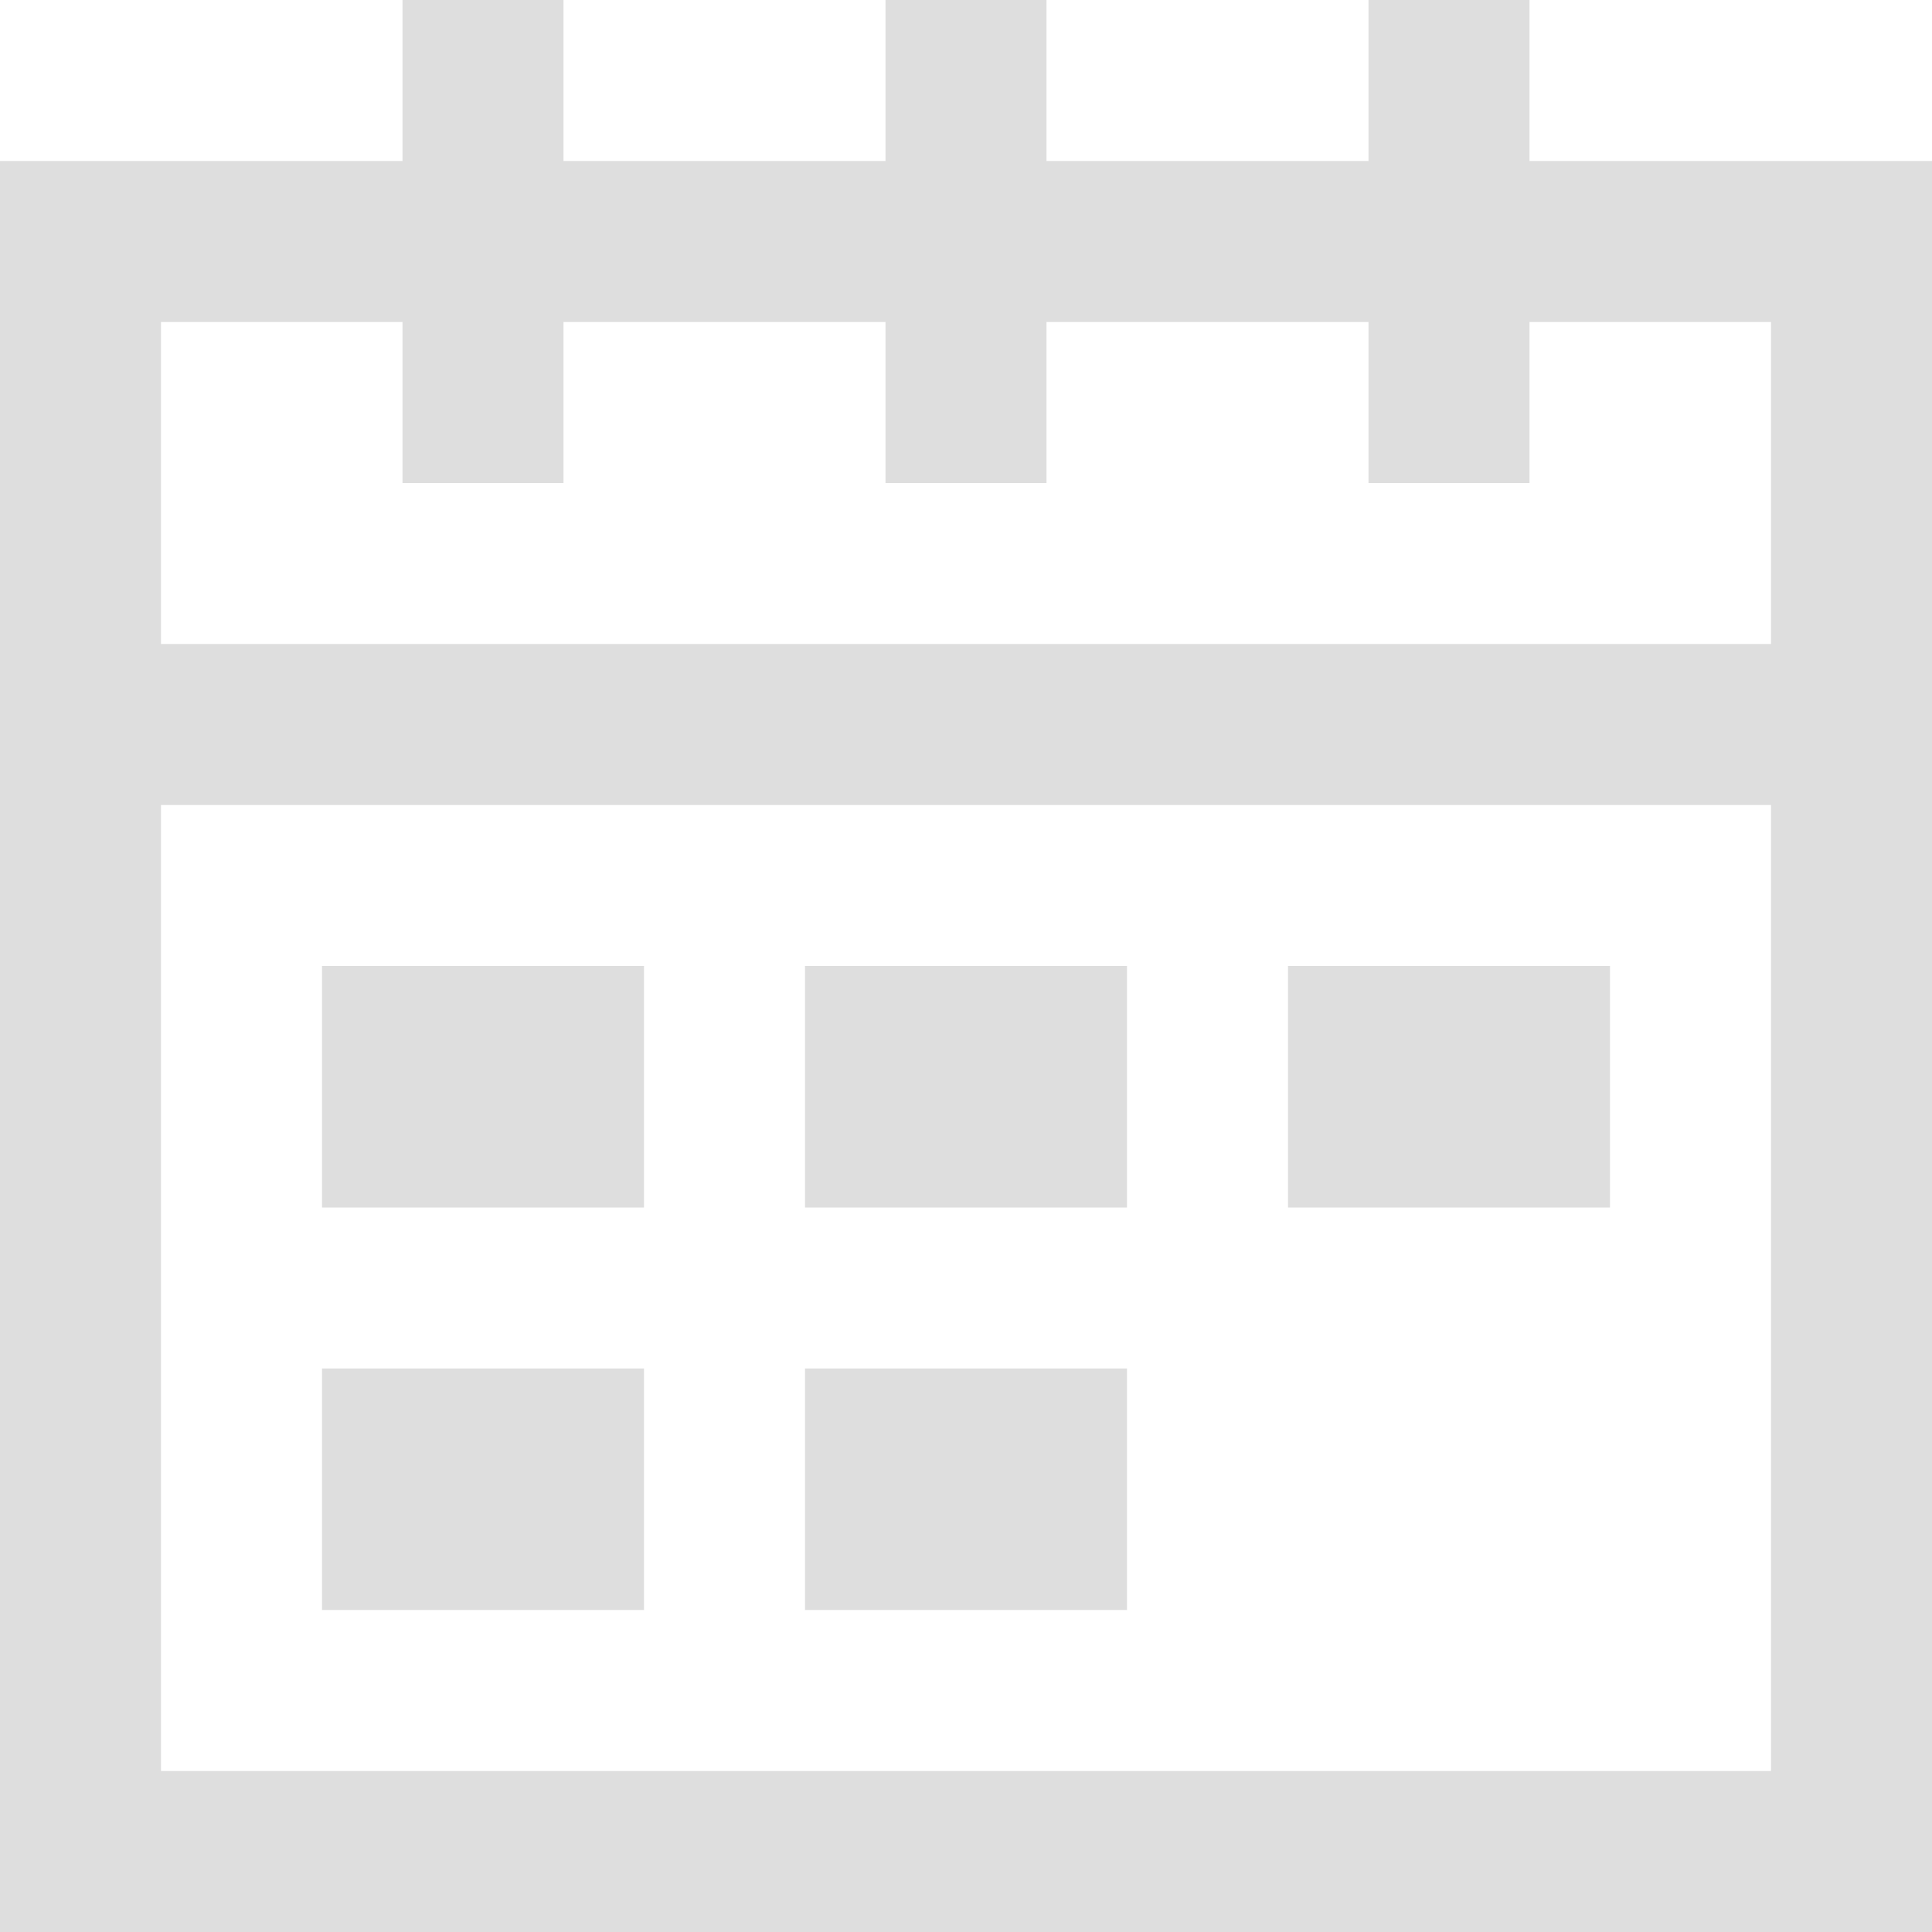 <svg xmlns="http://www.w3.org/2000/svg" width="24" height="24" viewBox="0 0 24 24"><g fill="none" stroke="#dedede" stroke-width="2" stroke-linecap="square" stroke-miterlimit="10"><path d="M23 9v14H1V9M1 3h22v6H1zM12 1v4M6 1v4M18 1v4"/><path data-color="color-2" d="M5 13h2v1H5zM11 13h2v1h-2zM5 18h2v1H5zM11 18h2v1h-2zM17 13h2v1h-2z"/></g></svg>